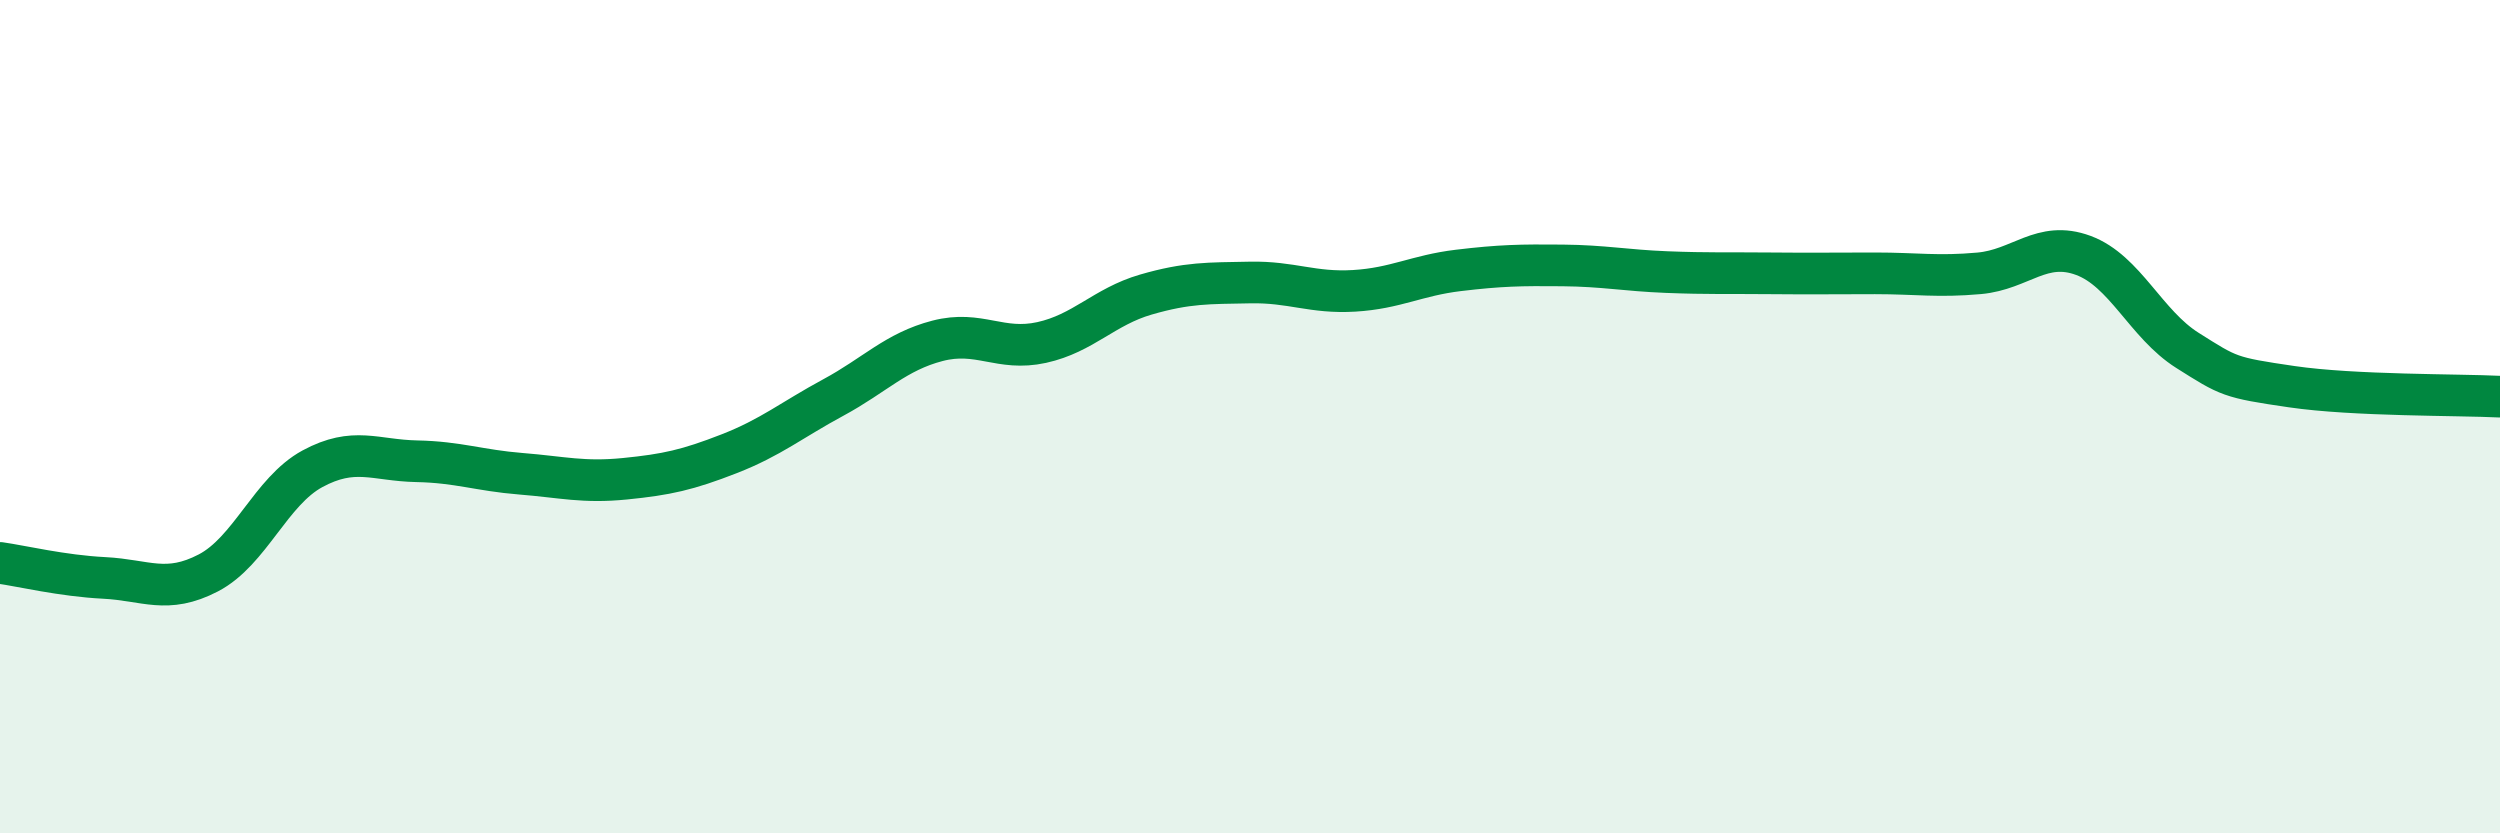 
    <svg width="60" height="20" viewBox="0 0 60 20" xmlns="http://www.w3.org/2000/svg">
      <path
        d="M 0,13.51 C 0.5,13.58 1.5,13.82 2.5,13.87 C 3.5,13.92 4,14.27 5,13.75 C 6,13.23 6.5,11.79 7.5,11.25 C 8.5,10.71 9,11.05 10,11.07 C 11,11.09 11.5,11.29 12.5,11.37 C 13.5,11.45 14,11.59 15,11.49 C 16,11.39 16.5,11.28 17.5,10.89 C 18.5,10.5 19,10.08 20,9.54 C 21,9 21.5,8.44 22.5,8.18 C 23.5,7.92 24,8.44 25,8.22 C 26,8 26.5,7.36 27.5,7.07 C 28.5,6.78 29,6.8 30,6.78 C 31,6.76 31.5,7.04 32.5,6.98 C 33.5,6.92 34,6.61 35,6.49 C 36,6.37 36.5,6.36 37.5,6.37 C 38.5,6.38 39,6.49 40,6.53 C 41,6.57 41.5,6.55 42.5,6.56 C 43.5,6.57 44,6.56 45,6.56 C 46,6.56 46.5,6.65 47.5,6.56 C 48.5,6.47 49,5.76 50,6.13 C 51,6.5 51.5,7.78 52.5,8.41 C 53.5,9.04 53.5,9.06 55,9.28 C 56.5,9.5 59,9.47 60,9.52L60 20L0 20Z"
        fill="#008740"
        opacity="0.1"
        stroke-linecap="round"
        stroke-linejoin="round"
      />
      <path
        d="M 0,13.51 C 0.5,13.58 1.5,13.82 2.5,13.87 C 3.5,13.92 4,14.27 5,13.75 C 6,13.23 6.5,11.79 7.5,11.25 C 8.5,10.71 9,11.05 10,11.07 C 11,11.09 11.5,11.29 12.5,11.37 C 13.5,11.45 14,11.59 15,11.49 C 16,11.39 16.5,11.28 17.5,10.89 C 18.5,10.5 19,10.08 20,9.54 C 21,9 21.5,8.44 22.5,8.18 C 23.5,7.92 24,8.44 25,8.22 C 26,8 26.5,7.36 27.5,7.07 C 28.5,6.78 29,6.8 30,6.78 C 31,6.76 31.5,7.04 32.5,6.98 C 33.5,6.92 34,6.61 35,6.49 C 36,6.37 36.5,6.36 37.5,6.37 C 38.5,6.38 39,6.49 40,6.53 C 41,6.57 41.5,6.55 42.5,6.56 C 43.5,6.57 44,6.56 45,6.56 C 46,6.56 46.5,6.65 47.5,6.56 C 48.5,6.47 49,5.76 50,6.13 C 51,6.5 51.5,7.78 52.5,8.41 C 53.5,9.04 53.5,9.06 55,9.28 C 56.5,9.5 59,9.47 60,9.52"
        stroke="#008740"
        stroke-width="1"
        fill="none"
        stroke-linecap="round"
        stroke-linejoin="round"
      />
    </svg>
  